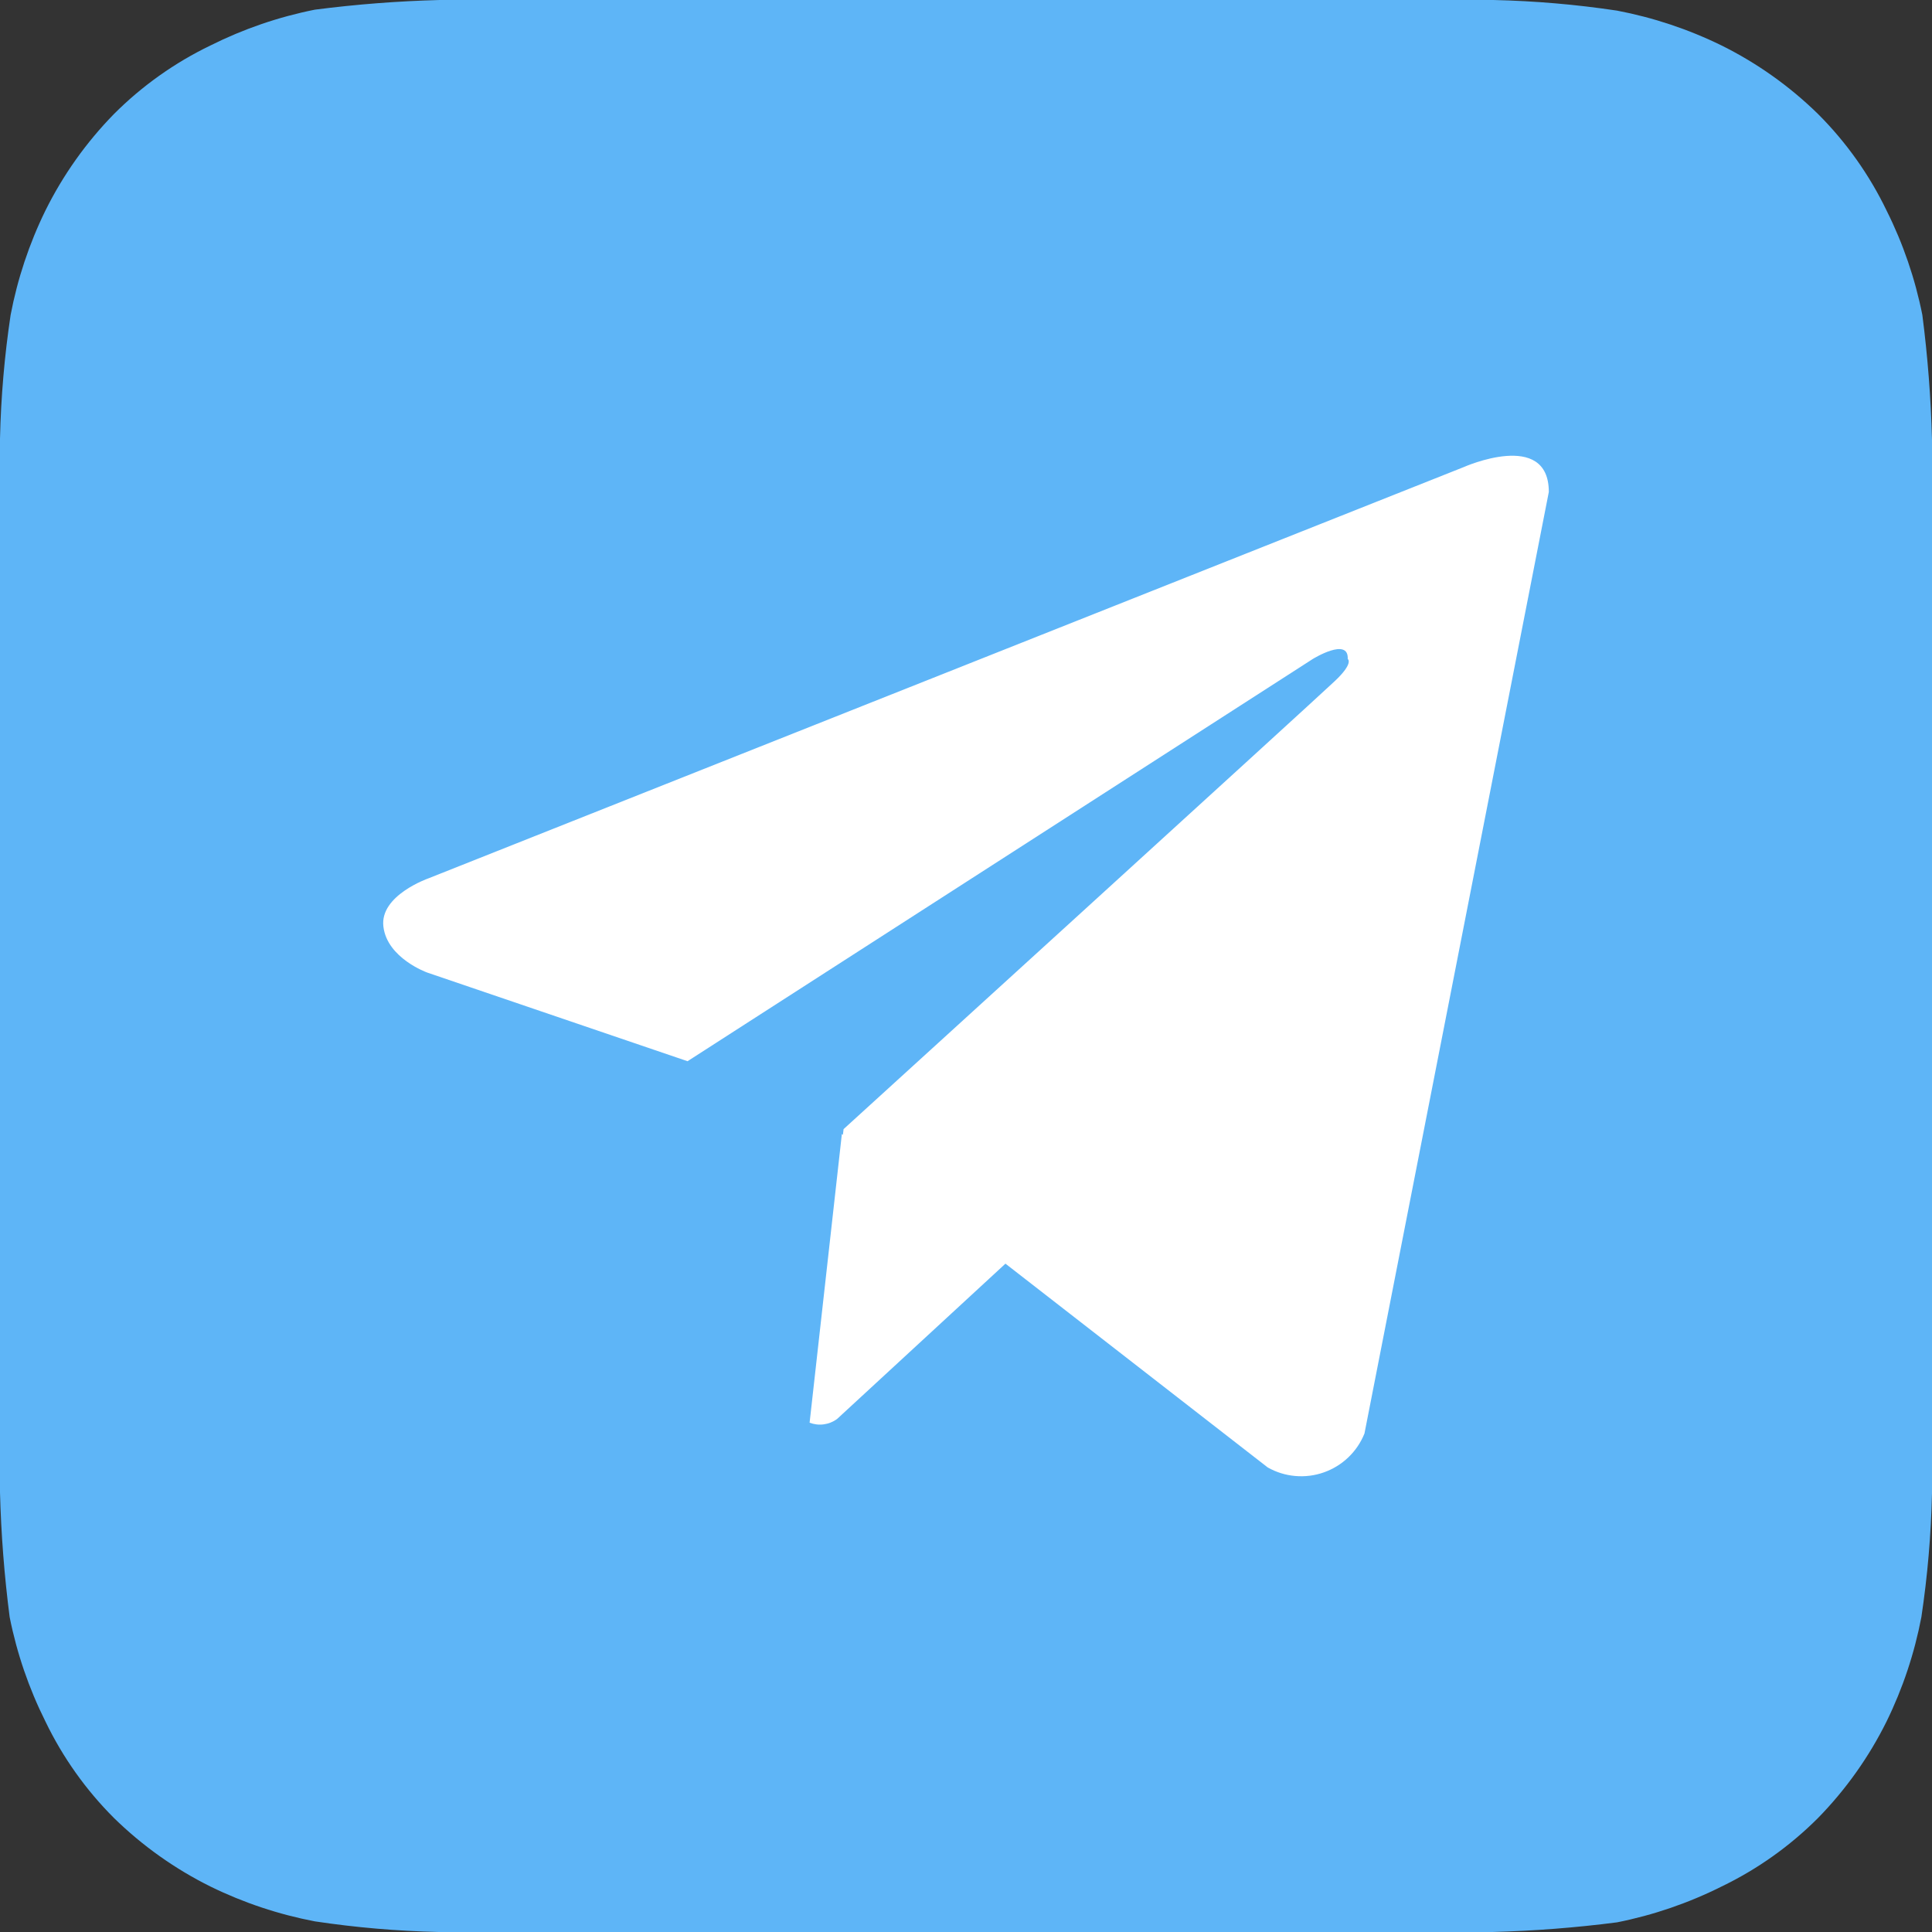 <?xml version="1.0" encoding="UTF-8"?> <svg xmlns="http://www.w3.org/2000/svg" width="60" height="60" viewBox="0 0 60 60" fill="none"><rect x="0" y="0" width="60" height="60" fill="#333333" stroke="none"/><g clip-path="url(#clip0_341_154)"><path d="M60 13.65C59.966 12.356 59.866 11.064 59.7 9.78C59.476 8.655 59.103 7.566 58.59 6.54C58.054 5.427 57.334 4.413 56.46 3.54C55.578 2.677 54.566 1.958 53.46 1.41C52.433 0.907 51.343 0.544 50.22 0.33C48.948 0.139 47.666 0.029 46.38 0H13.65C12.356 0.034 11.064 0.134 9.78 0.3C8.655 0.524 7.566 0.897 6.54 1.41C5.427 1.946 4.413 2.666 3.54 3.54C2.677 4.422 1.958 5.434 1.41 6.54C0.907 7.567 0.544 8.657 0.33 9.78C0.139 11.052 0.029 12.334 0 13.62V46.35C0.034 47.644 0.134 48.936 0.3 50.22C0.524 51.345 0.897 52.434 1.41 53.46C1.946 54.573 2.666 55.587 3.54 56.46C4.422 57.323 5.434 58.042 6.54 58.59C7.567 59.093 8.657 59.456 9.78 59.67C11.052 59.861 12.334 59.971 13.62 60H46.35C47.644 59.966 48.936 59.866 50.22 59.7C51.345 59.476 52.434 59.103 53.46 58.59C54.573 58.054 55.587 57.334 56.46 56.46C57.323 55.578 58.042 54.566 58.59 53.46C59.093 52.433 59.456 51.343 59.67 50.22C59.861 48.948 59.971 47.666 60 46.38V13.65Z" fill="#5EB5F7"></path><path d="M42.375 44.518C42.263 44.798 42.092 45.051 41.874 45.259C41.656 45.468 41.396 45.627 41.111 45.727C40.827 45.827 40.524 45.865 40.223 45.838C39.923 45.812 39.632 45.721 39.369 45.572L31.225 39.244L25.998 44.066C25.877 44.156 25.735 44.214 25.585 44.234C25.436 44.255 25.284 44.237 25.143 44.183L26.145 35.218L26.177 35.243L26.198 35.066C26.198 35.066 40.853 21.724 41.45 21.155C42.054 20.588 41.855 20.465 41.855 20.465C41.889 19.774 40.77 20.465 40.77 20.465L21.352 32.957L13.266 30.203C13.266 30.203 12.024 29.758 11.907 28.778C11.784 27.806 13.306 27.278 13.306 27.278L45.457 14.506C45.457 14.506 48.1 13.328 48.1 15.278L42.375 44.518Z" fill="white"></path></g><defs><clipPath id="clip0_341_154"><rect width="60" height="60" fill="white"></rect></clipPath></defs></svg> 